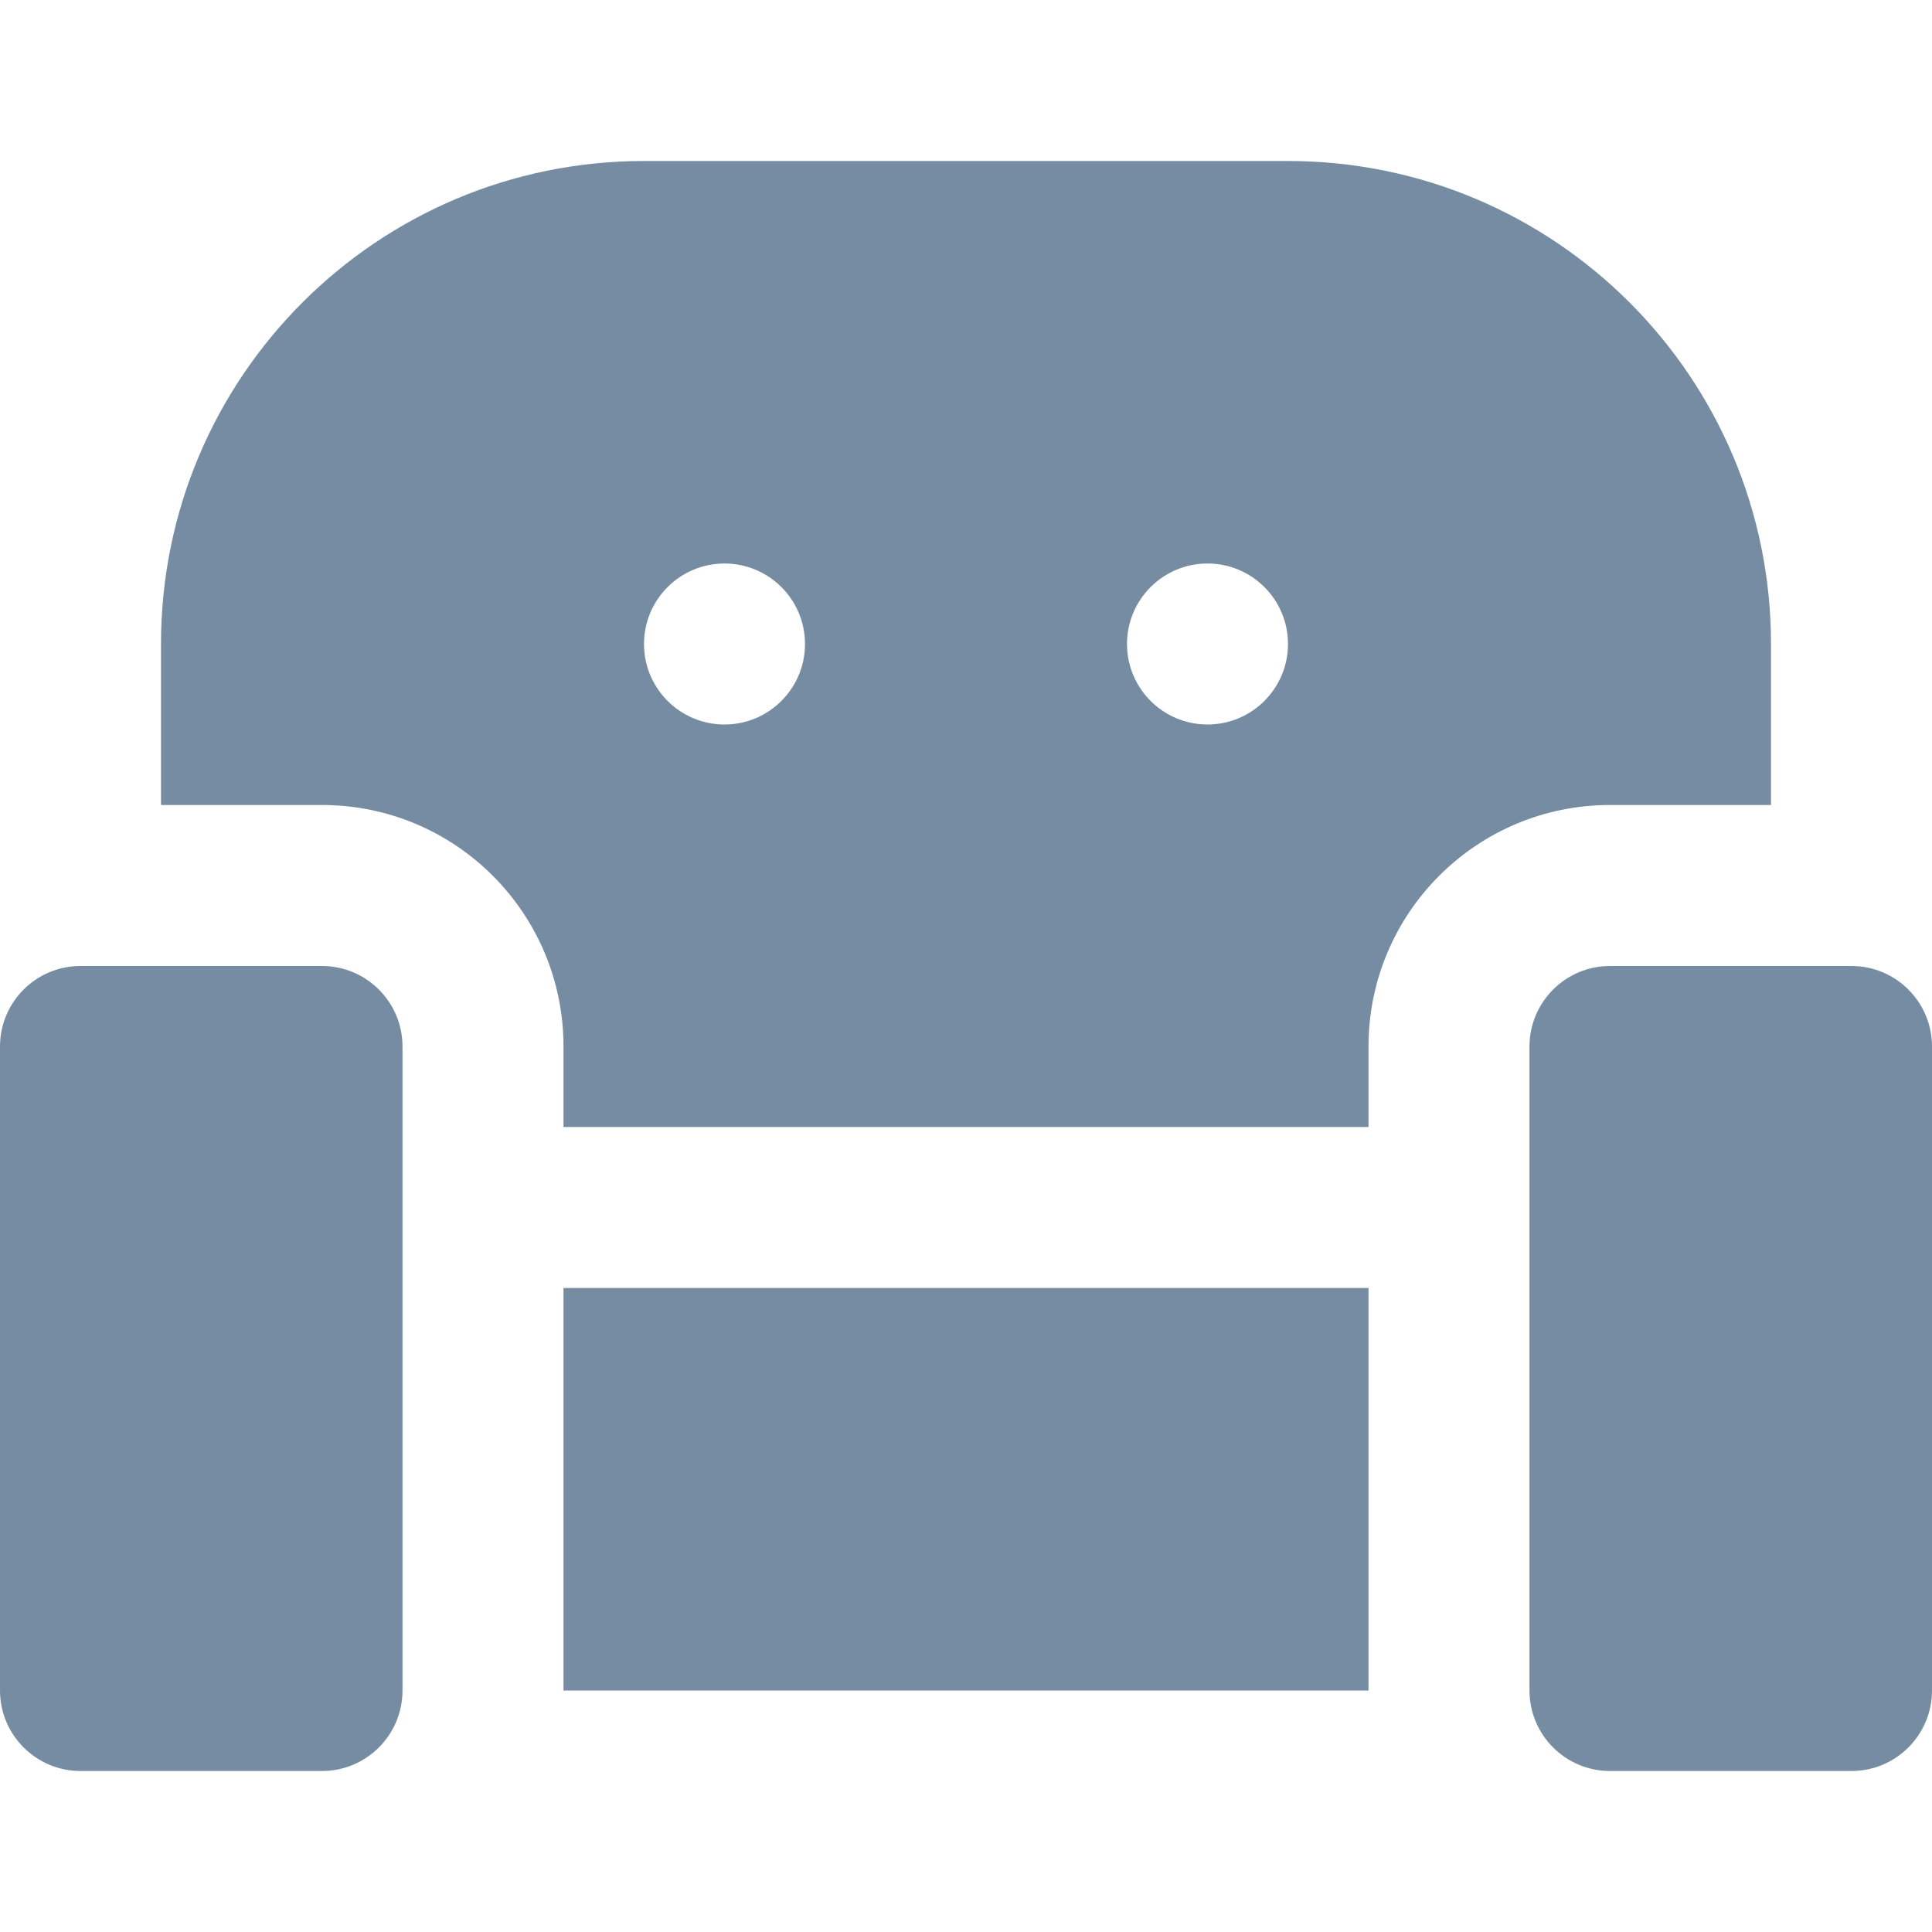 <?xml version="1.0" encoding="utf-8"?><!-- Uploaded to: SVG Repo, www.svgrepo.com, Generator: SVG Repo Mixer Tools -->
<svg width="800px" height="800px" viewBox="0 -2 24 24" id="meteor-icon-kit__solid-sofa" fill="none" xmlns="http://www.w3.org/2000/svg"><path fill-rule="evenodd" clip-rule="evenodd" d="M24 11V19C24 19.552 23.552 20 23 20H20C19.448 20 19 19.552 19 19V11C19 10.448 19.448 10 20 10H23C23.552 10 24 10.448 24 11zM17 19H7V14H17V19zM4 20H1C0.448 20 0 19.552 0 19V11C0 10.448 0.448 10 1 10H4C4.552 10 5 10.448 5 11V19C5 19.552 4.552 20 4 20zM2 8V6C2 2.686 4.686 0 8 0H16C19.314 0 22 2.686 22 6V8H20C18.343 8 17 9.343 17 11V12H7V11C7 9.343 5.657 8 4 8H2zM9 5C8.448 5 8 5.448 8 6C8 6.552 8.448 7 9 7C9.552 7 10 6.552 10 6C10 5.448 9.552 5 9 5zM15 5C14.448 5 14 5.448 14 6C14 6.552 14.448 7 15 7C15.552 7 16 6.552 16 6C16 5.448 15.552 5 15 5z" fill="#758CA3"/></svg>
